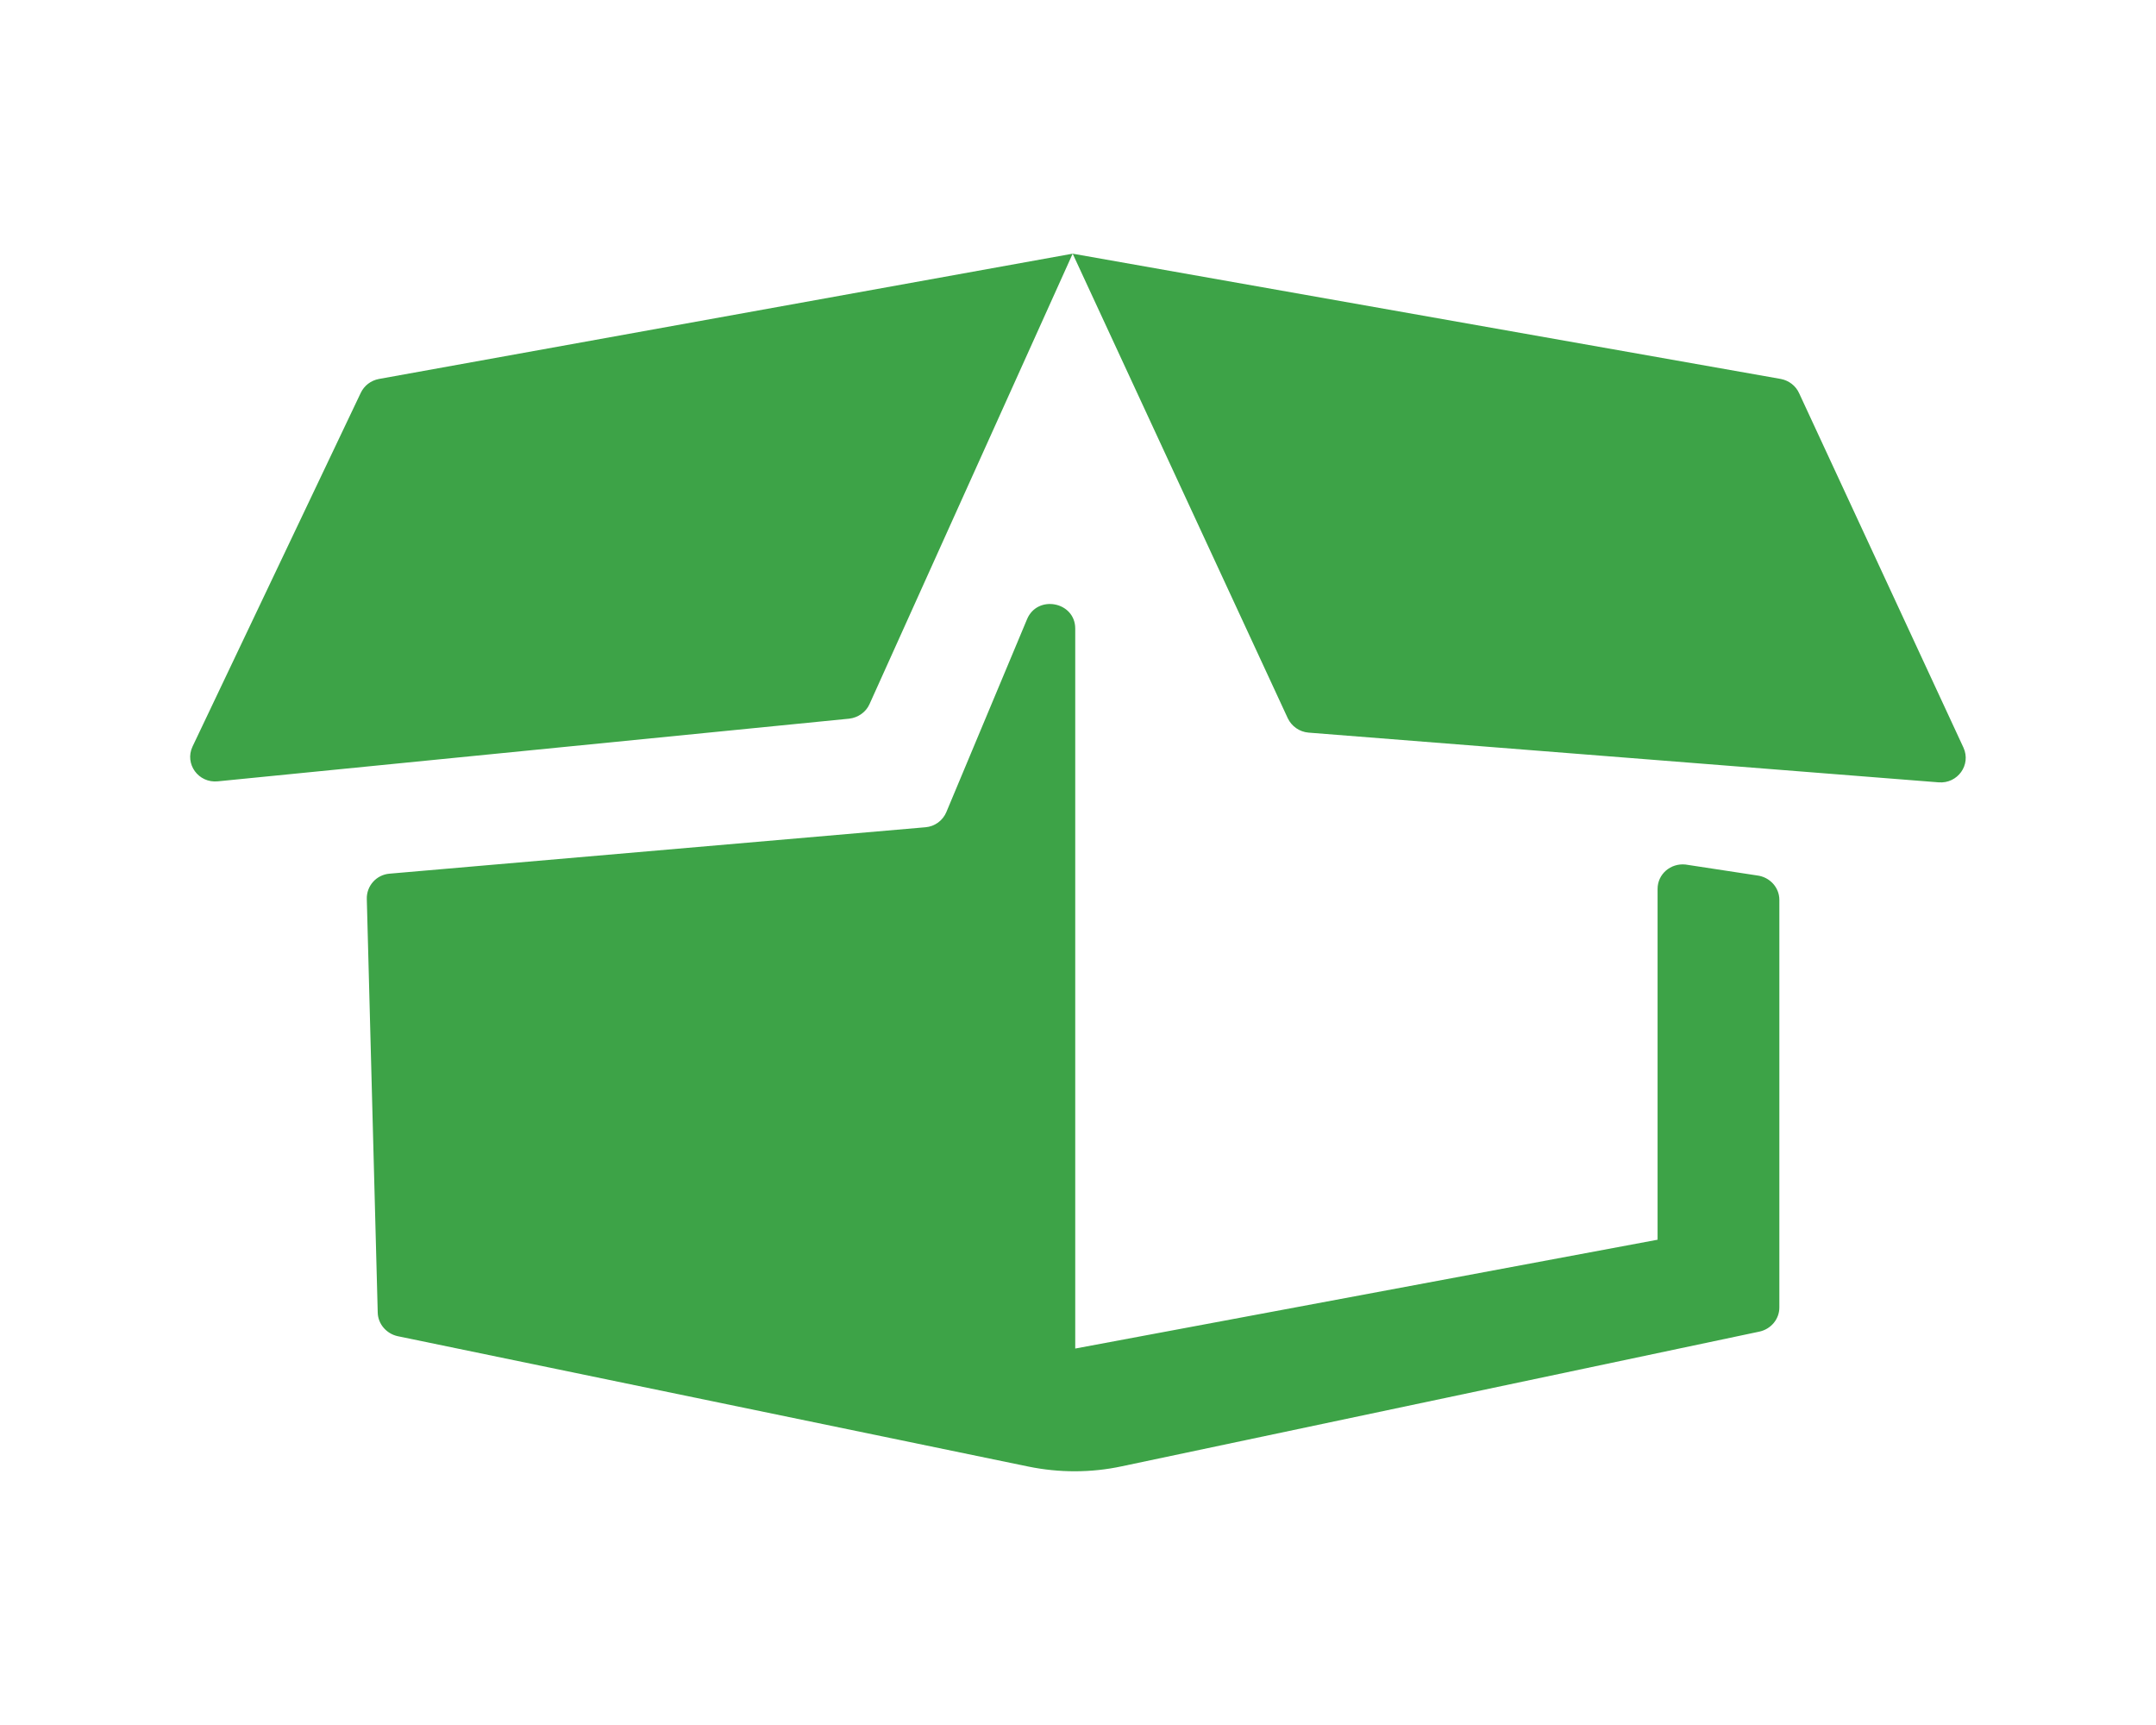<?xml version="1.0" encoding="utf-8"?>
<!-- Generator: Adobe Illustrator 16.0.0, SVG Export Plug-In . SVG Version: 6.00 Build 0)  -->
<!DOCTYPE svg PUBLIC "-//W3C//DTD SVG 1.1//EN" "http://www.w3.org/Graphics/SVG/1.1/DTD/svg11.dtd">
<svg version="1.1" id="Layer_1" xmlns="http://www.w3.org/2000/svg" xmlns:xlink="http://www.w3.org/1999/xlink" x="0px" y="0px"
	 width="85px" height="68px" viewBox="0 0 85 68" enable-background="new 0 0 85 68" xml:space="preserve">
<path fill-rule="evenodd" clip-rule="evenodd" fill="#3DA347" d="M69.27,34.51l-2.819-0.43c-0.591-0.061-1.101,0.38-1.101,0.96
	v13.83l-22.959,4.29V24.779c0-1.059-1.49-1.35-1.9-0.369l-3.18,7.6c-0.141,0.34-0.461,0.57-0.82,0.6l-21.131,1.83
	c-0.52,0.041-0.909,0.48-0.899,0.99l0.431,16.311c0.01,0.449,0.34,0.83,0.779,0.93l24.87,5.141c1.22,0.25,2.479,0.25,3.69-0.011
	l25.14-5.31c0.45-0.1,0.78-0.49,0.78-0.95V35.471C70.15,34.98,69.77,34.57,69.27,34.51z M34.279,27.76L42.29,10l-27.351,4.939
	C14.62,15,14.359,15.2,14.221,15.49L7.59,29.43c-0.32,0.68,0.23,1.45,1,1.37l24.891-2.47C33.83,28.29,34.141,28.07,34.279,27.76z
	 M70.21,14.939L42.29,10l8.479,18.311c0.15,0.319,0.461,0.539,0.82,0.569l24.84,1.96c0.75,0.061,1.291-0.689,0.98-1.369L70.93,15.5
	C70.8,15.21,70.529,15,70.21,14.939z"/>
</svg>
